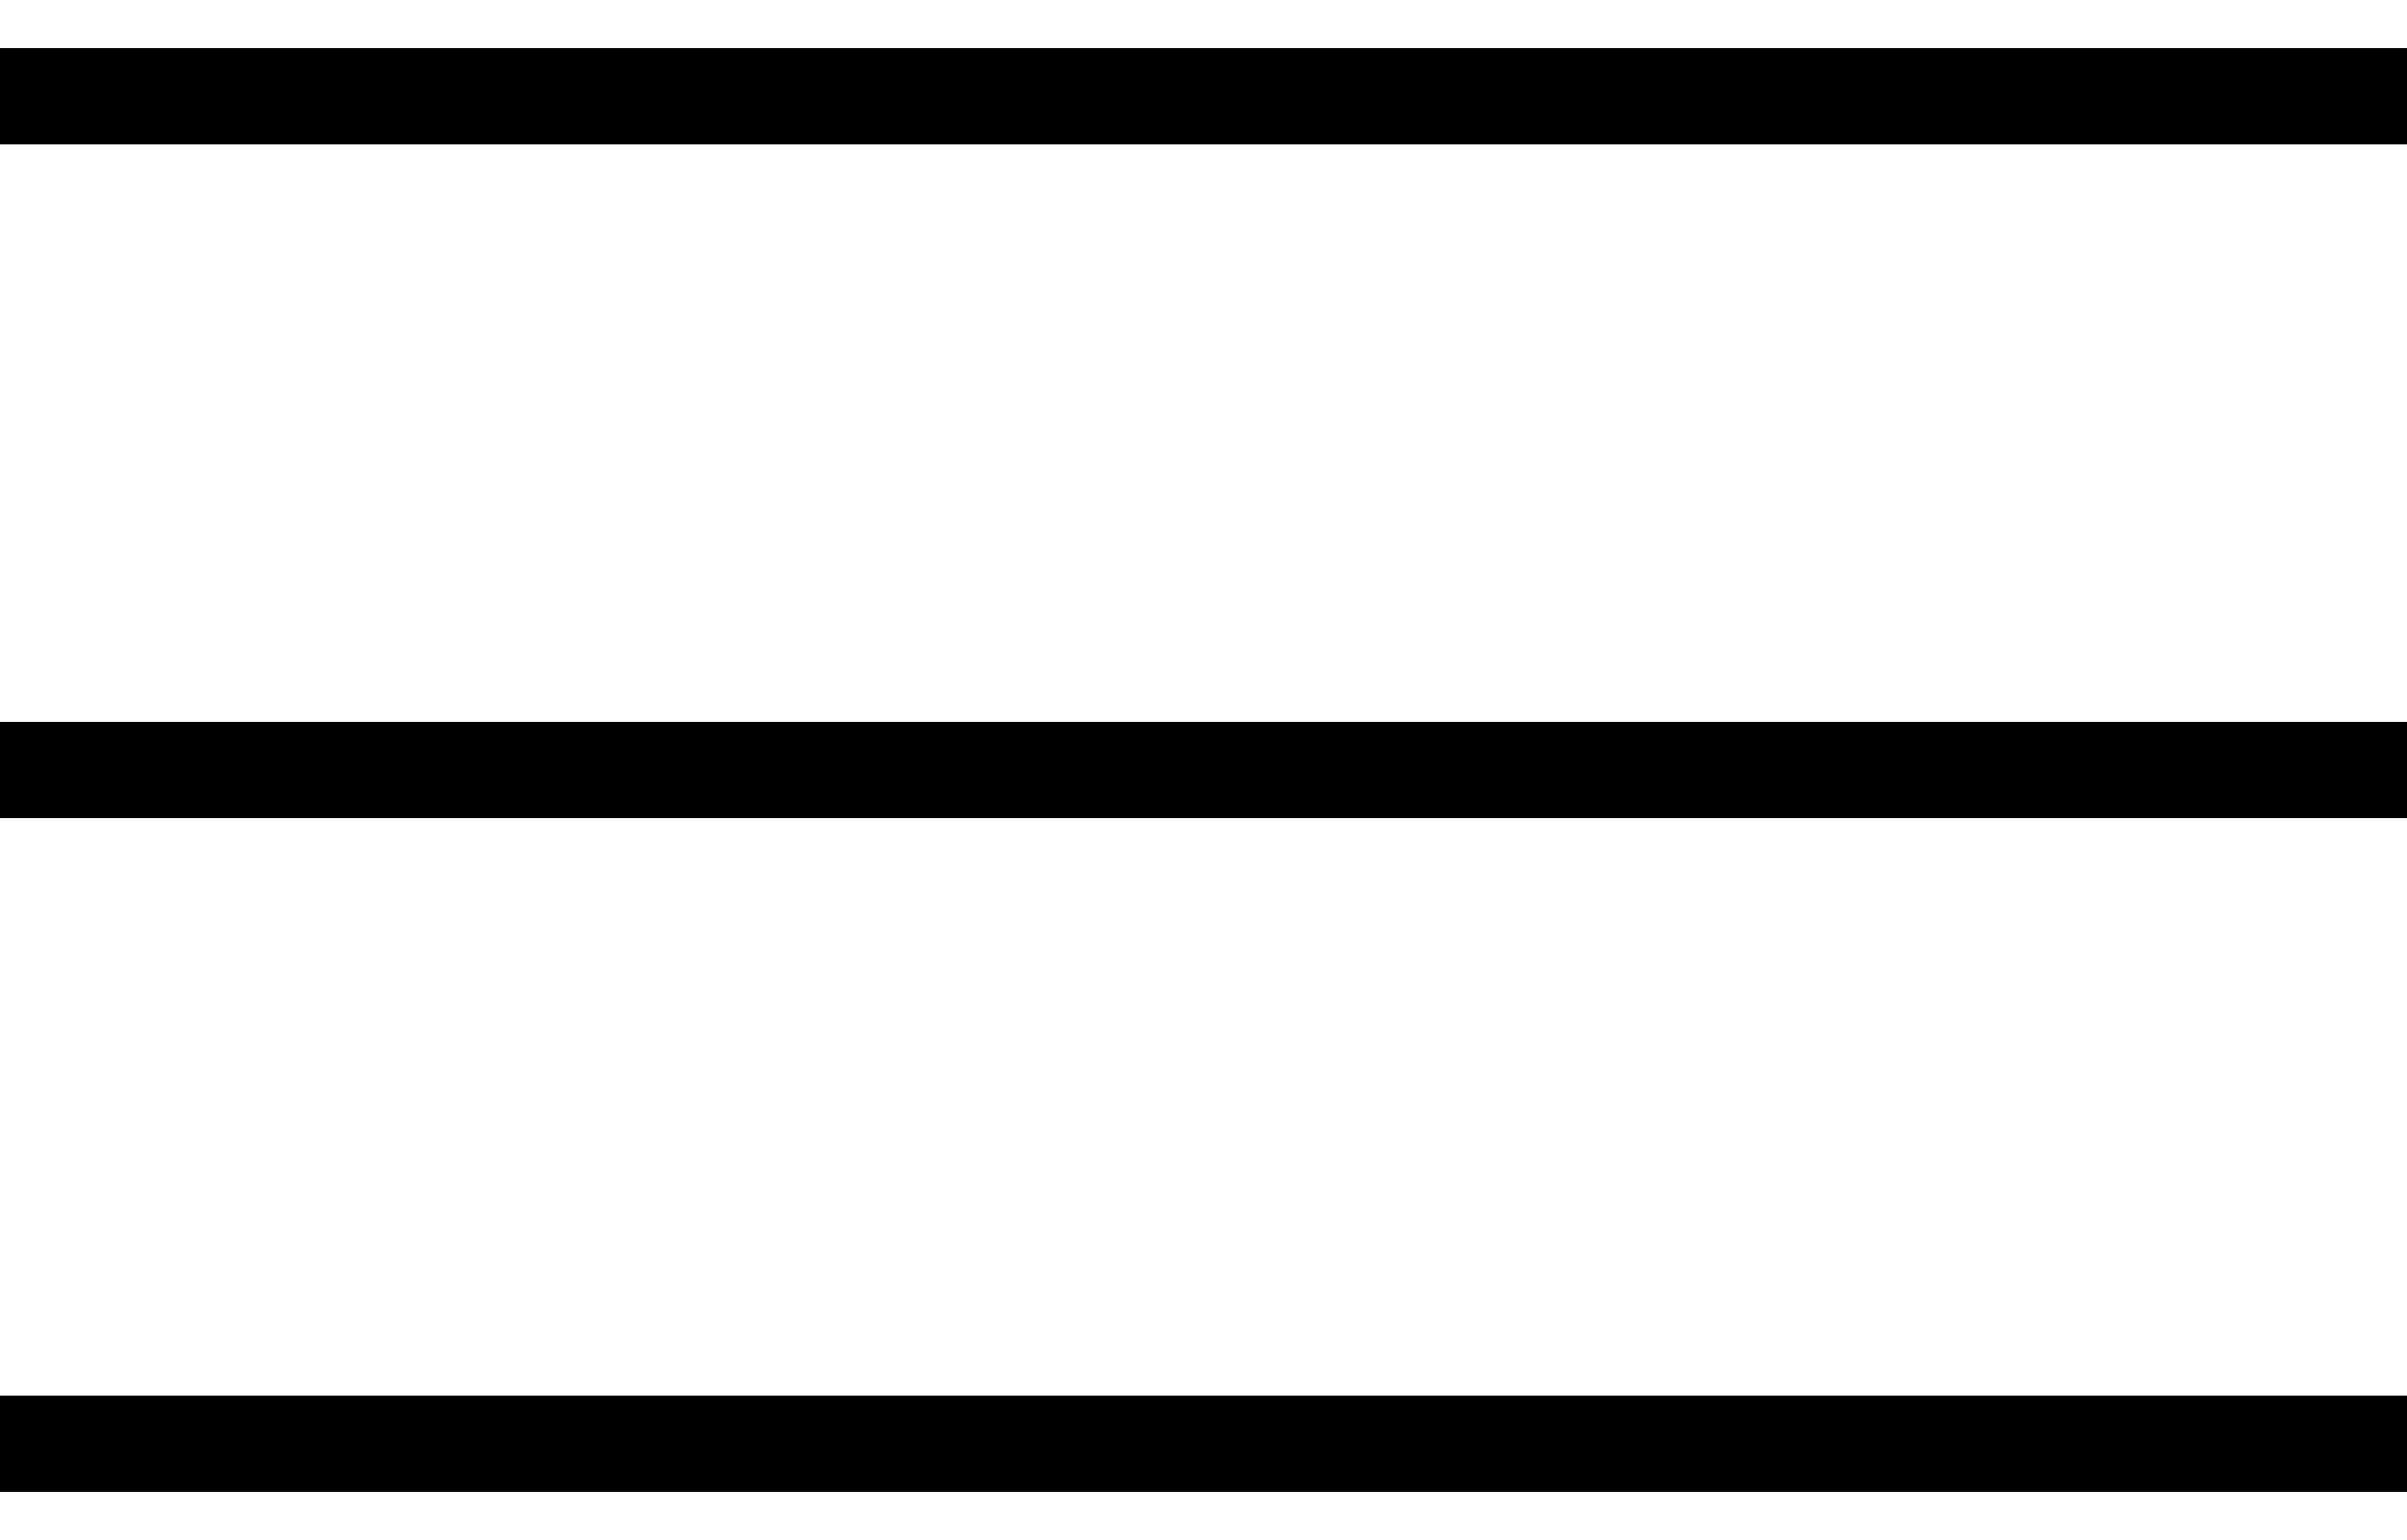 <svg width="25" height="16" viewBox="0 0 25 16" fill="none" xmlns="http://www.w3.org/2000/svg">
<path d="M0 1H25" stroke="black"/>
<path d="M0 8H25" stroke="black"/>
<path d="M0 15H25" stroke="black"/>
</svg>
